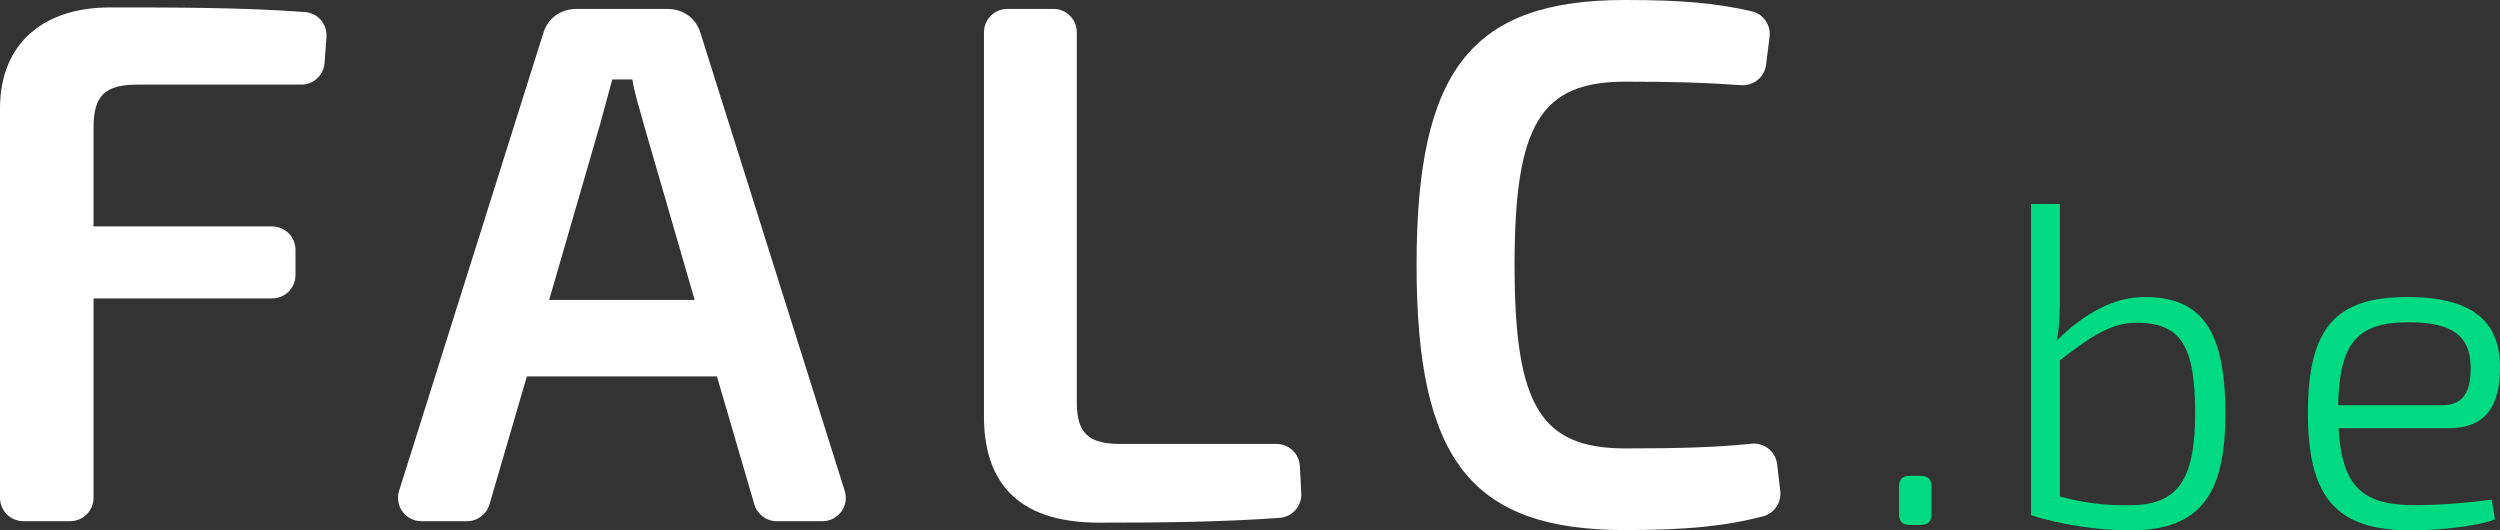 <?xml version="1.0" encoding="utf-8"?>
<!-- Generator: Adobe Illustrator 24.2.3, SVG Export Plug-In . SVG Version: 6.00 Build 0)  -->
<svg version="1.1" id="Calque_1" xmlns="http://www.w3.org/2000/svg" xmlns:xlink="http://www.w3.org/1999/xlink" x="0px" y="0px"
	 viewBox="0 0 1648.35 349.51" style="enable-background:new 0 0 1648.35 349.51;" xml:space="preserve">
<rect x="0" y="0" width="1648.35" height="349.51" fill="#333333" stroke="none"/>
<style type="text/css">
	.st0{fill:#00da82;}
	.st1{fill:#FFFFFF;}
</style>
<g>
	<g>
		<path class="st0" d="M1265.98,313.74c5.44,0,7.56,2.12,7.56,7.56v17.23c0,5.44-2.12,7.56-7.56,7.56h-6.65
			c-5.14,0-7.25-2.12-7.25-7.56V321.3c0-5.44,2.12-7.56,7.25-7.56H1265.98z"/>
		<path class="st0" d="M1467.29,272.63c0,51.99-15.42,77.08-62.87,77.08c-20.56,0-45.04-3.63-65.29-9.98V134.49h19.04v58.64
			c0,12.39,0,21.16-2.12,31.44c18.74-18.44,38.09-28.72,58.04-28.72C1451.27,195.85,1467.29,217.32,1467.29,272.63z M1447.34,272.63
			c0-44.13-9.07-59.85-38.69-59.85c-16.93,0-30.53,9.37-50.48,24.79v89.78c16.32,4.53,31.44,6.04,45.95,5.74
			C1435.25,333.09,1447.34,317.37,1447.34,272.63z"/>
		<path class="st0" d="M1642.9,329.46l2.12,13c-12.39,4.84-38.69,7.25-55.32,7.25c-48.97,0-68.01-21.16-68.01-77.39
			c0-57.13,19.04-76.48,65.6-76.48c42.02,0,60.76,15.42,61.06,45.65c0.3,26.3-9.67,40.81-33.55,40.81h-72.85
			c2.12,39.9,16.93,50.78,50.48,50.78C1609.65,333.09,1629,331.28,1642.9,329.46z M1541.64,267.19h68.62
			c15.11,0,19.04-10.88,18.74-25.39c-0.3-20.56-12.39-29.32-40.81-29.32C1554.33,212.48,1542.54,225.78,1541.64,267.19z"/>
	</g>
	<g>
		<path class="st1" d="M90.56,55.8c-21.54,0-28.88,7.34-28.88,28.39v65.1h117.75c8.5,0,15.4,6.89,15.4,15.4v16.69
			c0,8.5-6.89,15.4-15.4,15.4H61.68v131.45c0,8.5-6.89,15.4-15.4,15.4H15.4c-8.5,0-15.4-6.89-15.4-15.4V71.47
			C0,28.88,28.39,4.9,72.45,4.9c42.46,0,88.75,0,128.7,3.05c8.44,0.65,14.72,8.05,14.1,16.48l-1.26,17.1
			c-0.59,8.04-7.29,14.27-15.36,14.27H90.56z"/>
		<path class="st1" d="M347.39,248.18l-24.66,84.38c-1.92,6.57-7.94,11.08-14.78,11.08h-30.12c-10.4,0-17.81-10.1-14.69-20.02
			l95.02-301.58c2.94-10.28,11.75-16.15,22.03-16.15h59.72c10.28,0,19.09,5.87,22.03,16.15l95.02,301.58
			c3.13,9.92-4.28,20.02-14.69,20.02h-30.12c-6.84,0-12.86-4.51-14.78-11.08l-24.66-84.38H347.39z M424.25,81.26
			c-2.45-9.3-5.87-19.58-7.34-28.88h-13.22l-7.83,28.88l-33.78,116.5h95.94L424.25,81.26z"/>
		<path class="st1" d="M709.95,264.82c0,20.56,7.34,27.9,28.88,27.9h102.85c8.2,0,14.95,6.42,15.38,14.6l0.93,17.95
			c0.43,8.37-5.9,15.56-14.26,16.17c-38.28,2.79-78.87,3.17-119.09,3.17c-56.29,0-75.87-29.37-75.87-70V21.27
			c0-8.5,6.89-15.4,15.4-15.4h30.4c8.5,0,15.4,6.89,15.4,15.4V264.82z"/>
		<path class="st1" d="M1166.75,24.36l-2.32,18.38c-1.03,8.12-8.23,14-16.39,13.42c-23.11-1.64-42.68-2.32-76.49-2.32
			c-55.8,0-72.94,28.39-72.94,120.91c0,92.52,17.13,120.91,72.94,120.91c35.53,0,59.73-0.67,83.32-3.1
			c8.37-0.86,15.88,5.16,16.86,13.52l2.07,17.68c0.9,7.67-4.03,14.8-11.5,16.73c-25.27,6.52-51.06,9.01-90.75,9.01
			C970.22,349.51,934,303.49,934,174.75S970.22,0,1071.54,0c37.88,0,59.83,2.08,83.34,7.4C1162.6,9.15,1167.74,16.5,1166.75,24.36z"
			/>
	</g>
</g>
</svg>
